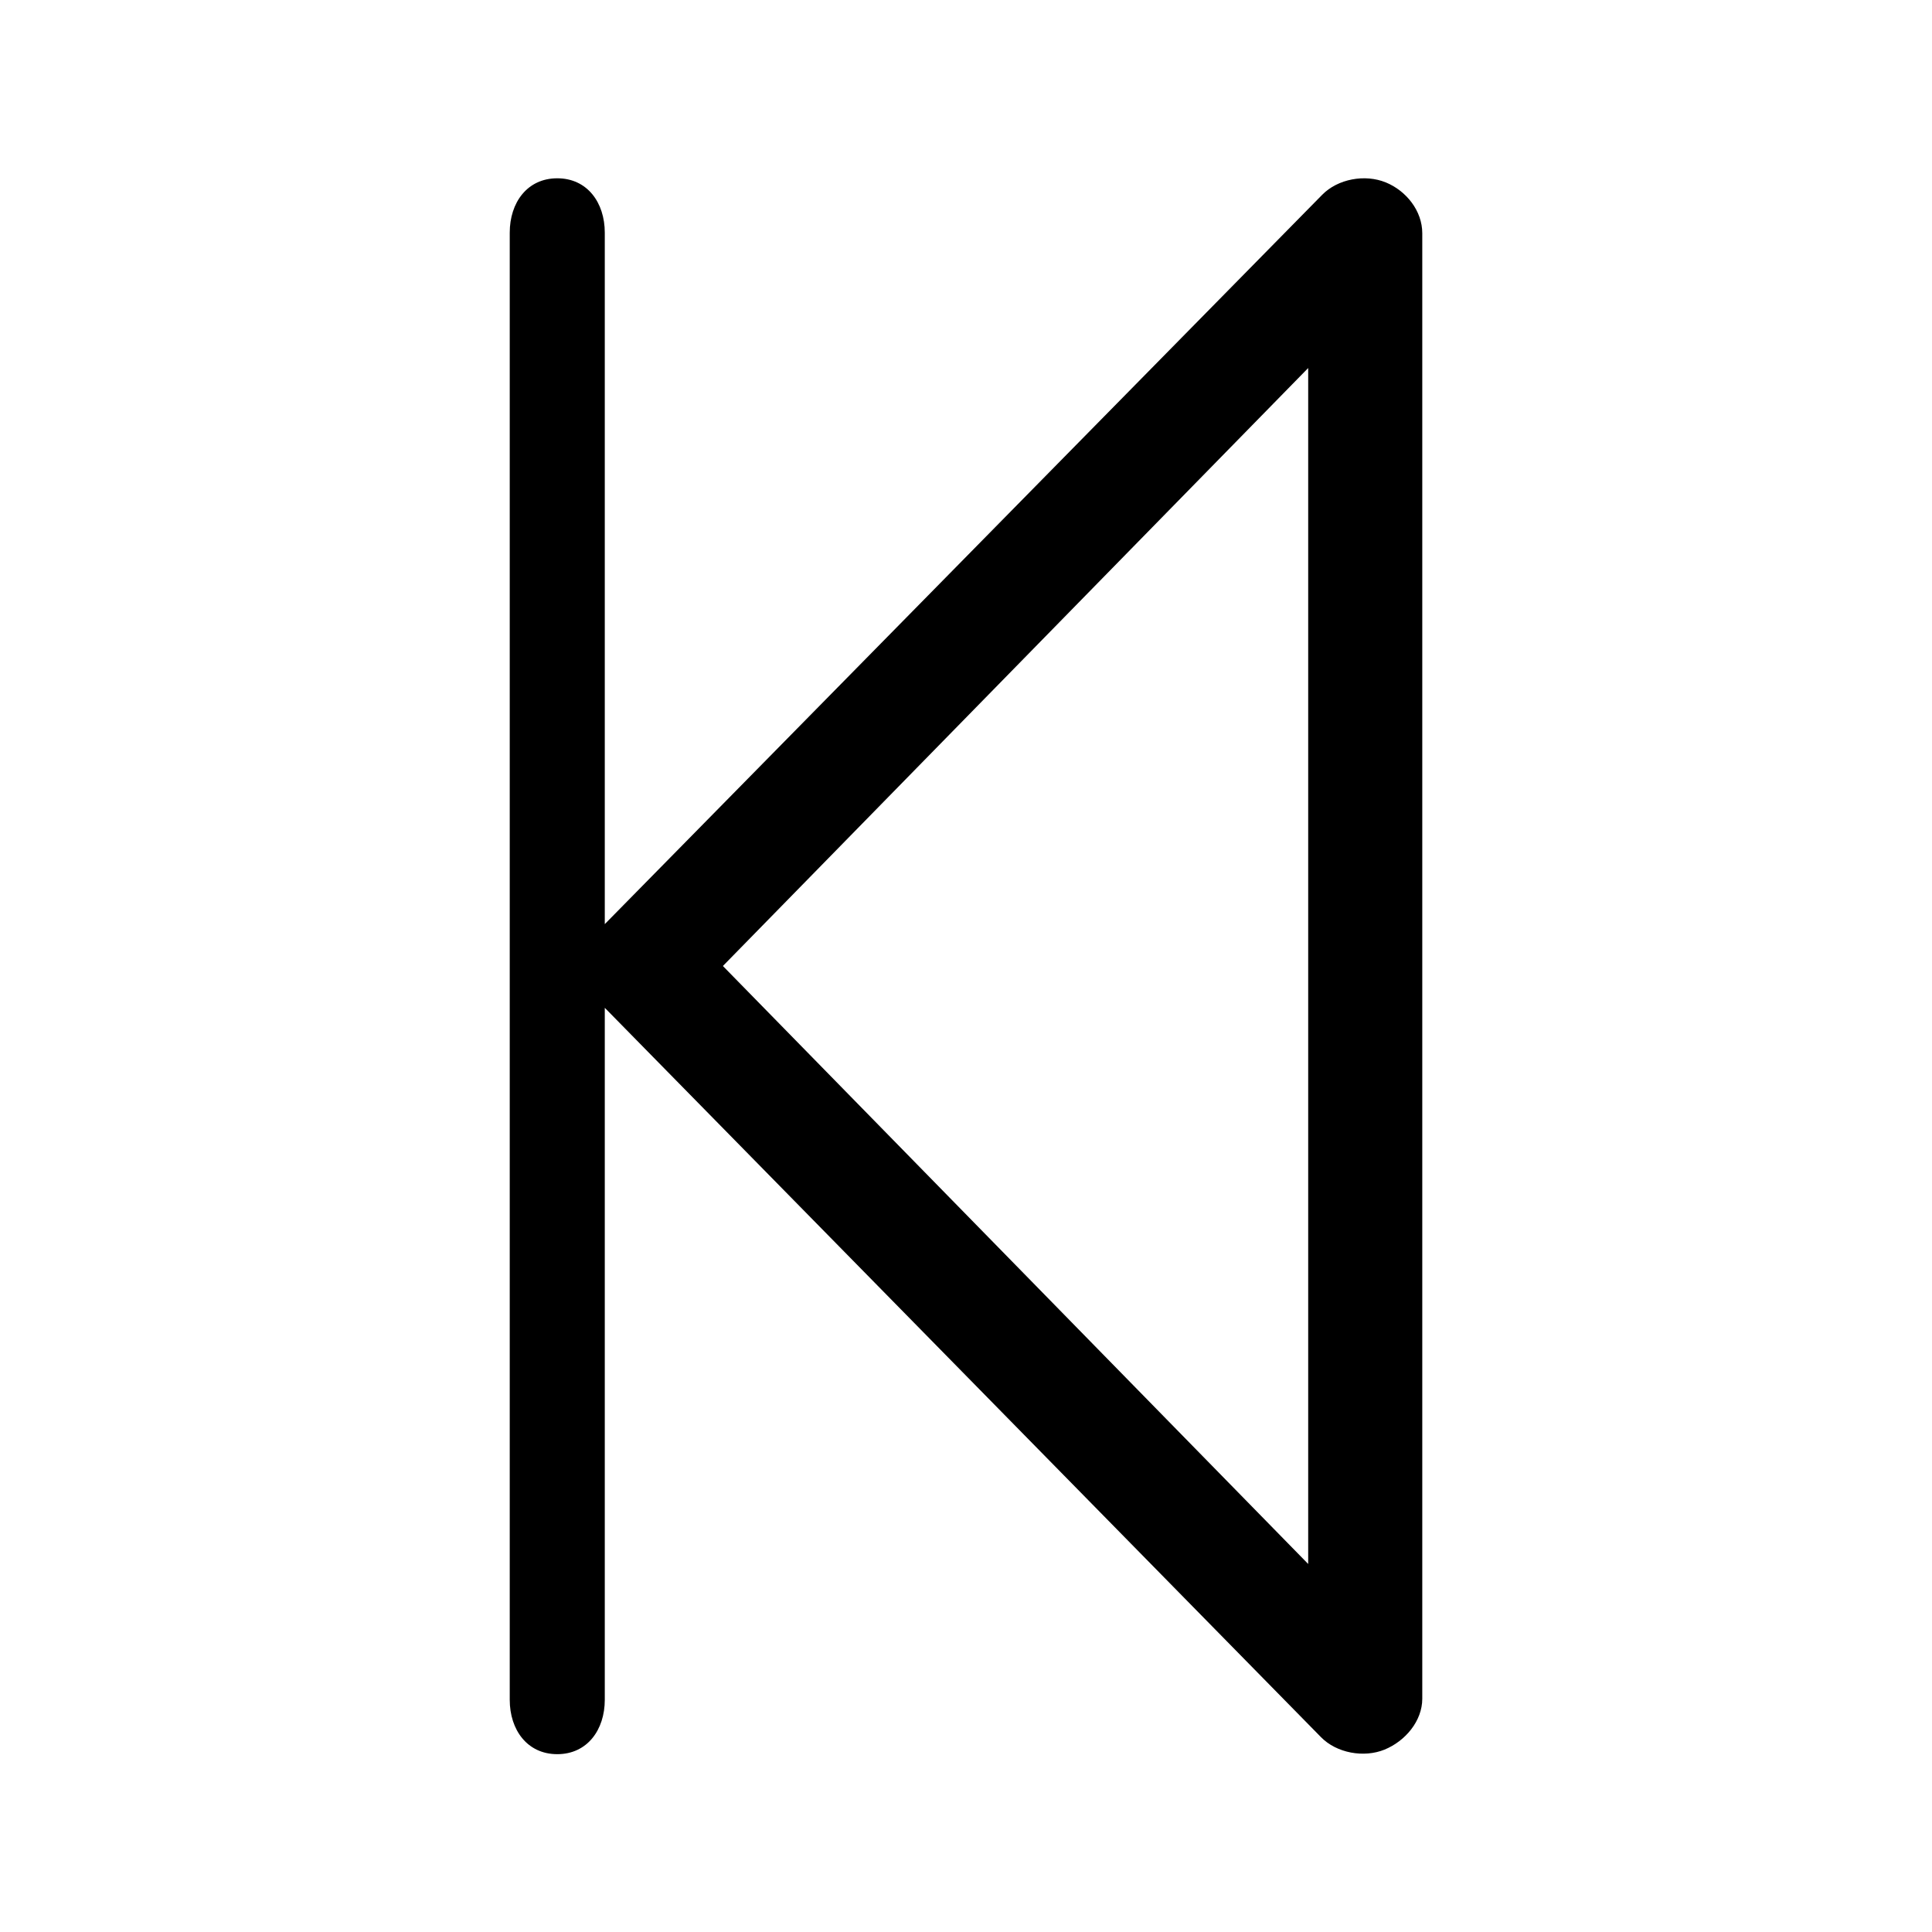 <?xml version="1.0" encoding="UTF-8"?>
<!-- The Best Svg Icon site in the world: iconSvg.co, Visit us! https://iconsvg.co -->
<svg fill="#000000" width="800px" height="800px" version="1.1" viewBox="144 144 512 512" xmlns="http://www.w3.org/2000/svg">
 <path d="m511.22 192.33c-5.473-2.238-12.695-0.934-16.836 3.301l-190.11 193.27v-183.25c0-7.957-4.637-14.402-12.594-14.402-7.961 0-12.594 6.449-12.594 14.402v388.82c0 7.949 4.637 14.402 12.594 14.402 7.957 0 12.594-6.453 12.594-14.402v-183.39l189.8 193.28c4.141 4.231 11.371 5.535 16.848 3.301 5.481-2.242 9.996-7.57 9.996-13.488v-388.36c0-5.922-4.215-11.246-9.695-13.488zm-20.535 366.14-155.11-158.47 155.11-158.47z"/>
</svg>